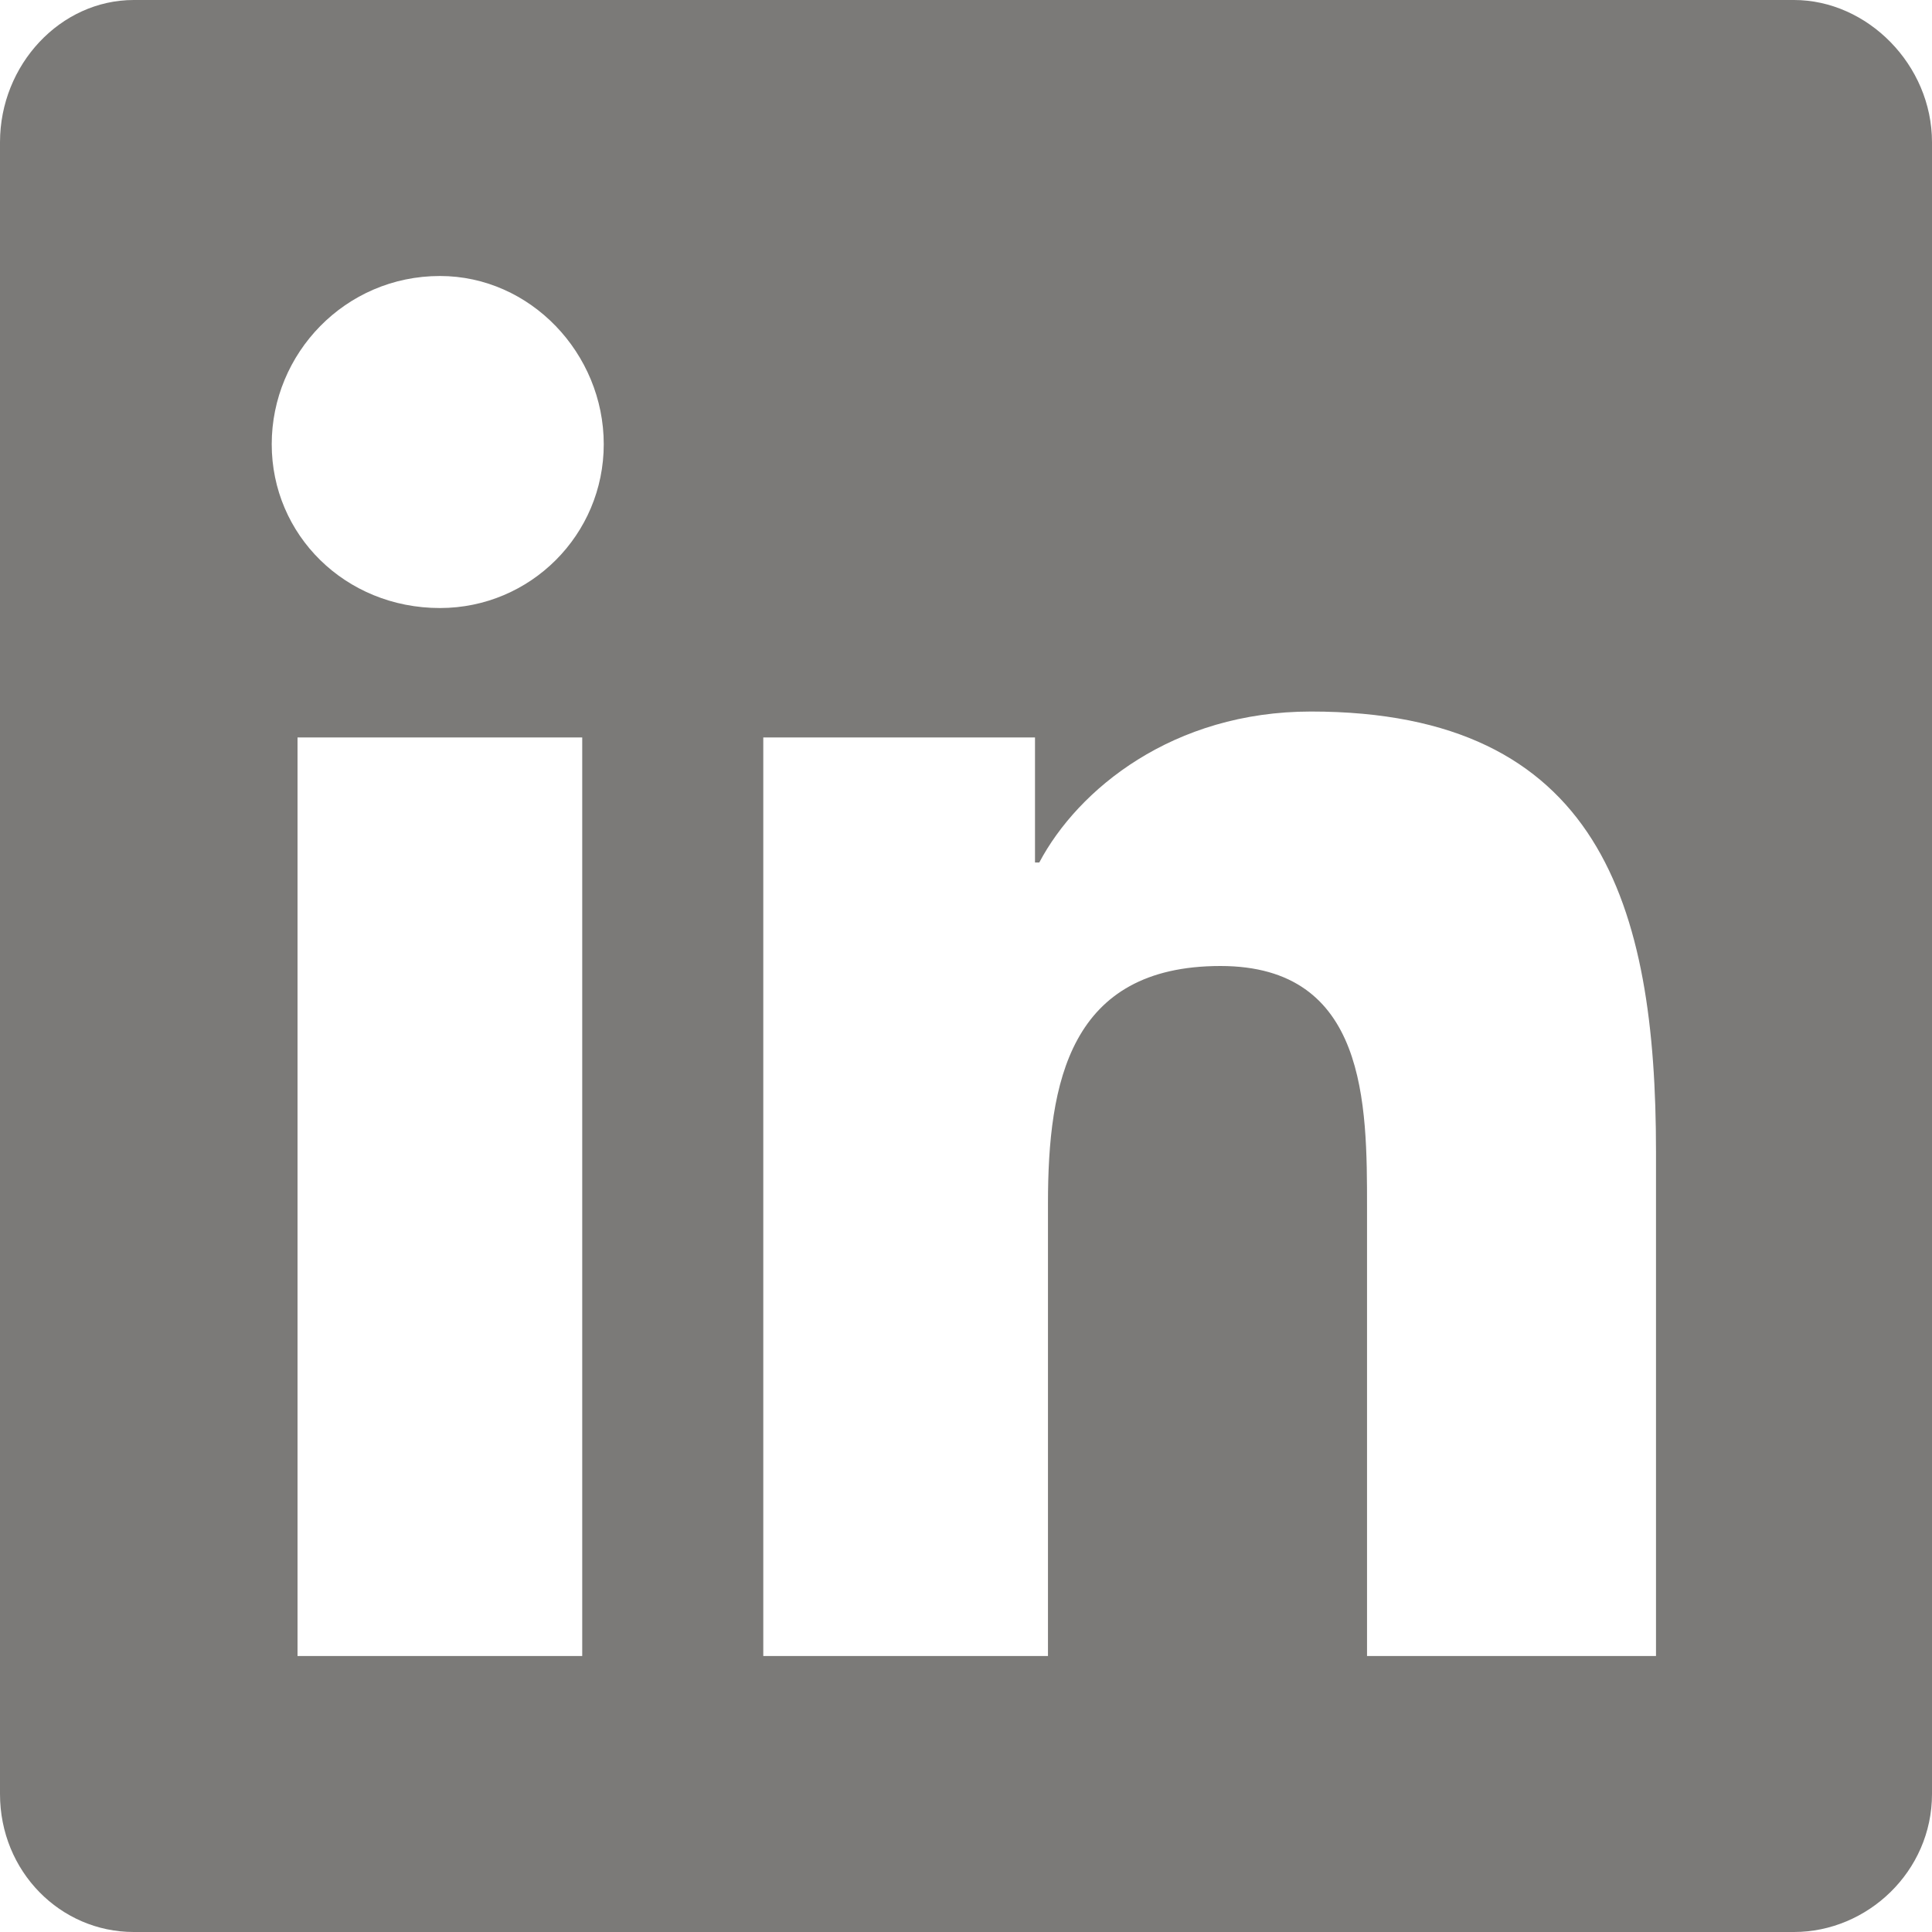<svg width="14" height="14" viewBox="0 0 14 14" fill="none" xmlns="http://www.w3.org/2000/svg">
<path d="M13 0C13.531 0 14 0.469 14 1.031V13C14 13.562 13.531 14 13 14H0.969C0.438 14 0 13.562 0 13V1.031C0 0.469 0.438 0 0.969 0H13ZM4.219 12V5.344H2.156V12H4.219ZM3.188 4.406C3.844 4.406 4.375 3.875 4.375 3.219C4.375 2.562 3.844 2 3.188 2C2.5 2 1.969 2.562 1.969 3.219C1.969 3.875 2.5 4.406 3.188 4.406ZM12 12V8.344C12 6.562 11.594 5.156 9.5 5.156C8.5 5.156 7.812 5.719 7.531 6.25H7.5V5.344H5.531V12H7.594V8.719C7.594 7.844 7.75 7 8.844 7C9.906 7 9.906 8 9.906 8.75V12H12Z" fill="#7B7A78"/>
</svg>
